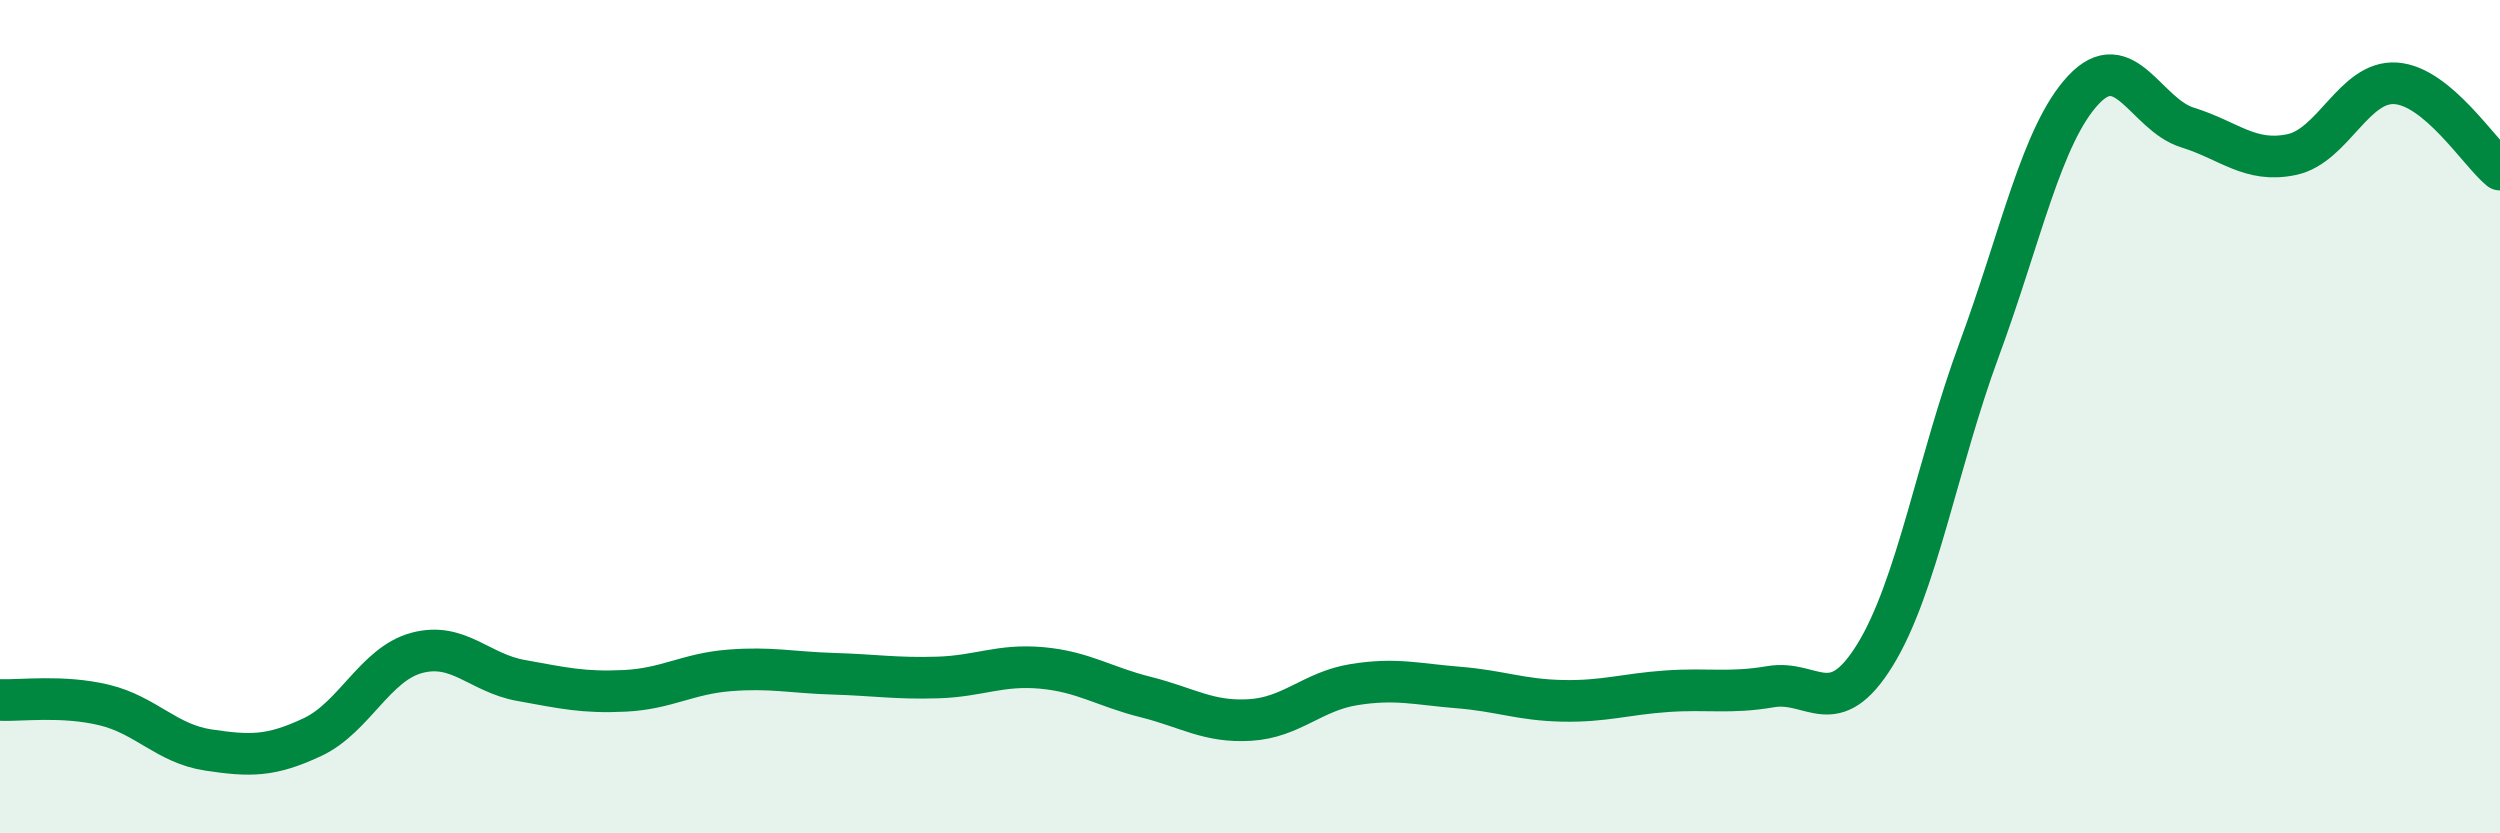 
    <svg width="60" height="20" viewBox="0 0 60 20" xmlns="http://www.w3.org/2000/svg">
      <path
        d="M 0,16.8 C 0.5,16.82 1.5,16.68 2.5,16.92 C 3.5,17.16 4,17.85 5,18 C 6,18.15 6.5,18.16 7.5,17.69 C 8.5,17.22 9,15.94 10,15.67 C 11,15.4 11.5,16.15 12.5,16.33 C 13.5,16.51 14,16.63 15,16.58 C 16,16.53 16.5,16.17 17.5,16.09 C 18.5,16.01 19,16.14 20,16.17 C 21,16.2 21.5,16.29 22.5,16.26 C 23.5,16.23 24,15.94 25,16.03 C 26,16.12 26.5,16.48 27.5,16.73 C 28.5,16.98 29,17.34 30,17.28 C 31,17.22 31.5,16.59 32.5,16.43 C 33.5,16.27 34,16.42 35,16.5 C 36,16.58 36.5,16.8 37.5,16.82 C 38.5,16.84 39,16.66 40,16.59 C 41,16.52 41.5,16.65 42.5,16.48 C 43.5,16.31 44,17.34 45,15.72 C 46,14.1 46.5,11.1 47.5,8.39 C 48.5,5.68 49,3.23 50,2.16 C 51,1.09 51.5,2.75 52.5,3.06 C 53.5,3.37 54,3.92 55,3.71 C 56,3.5 56.5,1.93 57.5,2 C 58.5,2.07 59.5,3.66 60,4.07L60 20L0 20Z"
        fill="#008740"
        opacity="0.1"
        stroke-linecap="round"
        stroke-linejoin="round"
      />
      <path
        d="M 0,16.8 C 0.5,16.82 1.5,16.68 2.5,16.92 C 3.5,17.16 4,17.85 5,18 C 6,18.15 6.5,18.16 7.5,17.69 C 8.5,17.22 9,15.94 10,15.67 C 11,15.4 11.5,16.15 12.5,16.33 C 13.5,16.51 14,16.63 15,16.58 C 16,16.53 16.5,16.17 17.5,16.09 C 18.5,16.01 19,16.14 20,16.17 C 21,16.2 21.5,16.29 22.5,16.26 C 23.5,16.23 24,15.94 25,16.03 C 26,16.12 26.5,16.48 27.5,16.73 C 28.5,16.98 29,17.34 30,17.28 C 31,17.22 31.5,16.59 32.5,16.43 C 33.5,16.27 34,16.42 35,16.5 C 36,16.58 36.5,16.8 37.5,16.82 C 38.5,16.84 39,16.66 40,16.59 C 41,16.52 41.5,16.65 42.5,16.48 C 43.5,16.31 44,17.34 45,15.72 C 46,14.1 46.5,11.1 47.5,8.39 C 48.5,5.68 49,3.23 50,2.16 C 51,1.09 51.5,2.75 52.5,3.06 C 53.5,3.37 54,3.92 55,3.71 C 56,3.5 56.5,1.93 57.5,2 C 58.5,2.07 59.5,3.66 60,4.07"
        stroke="#008740"
        stroke-width="1"
        fill="none"
        stroke-linecap="round"
        stroke-linejoin="round"
      />
    </svg>
  